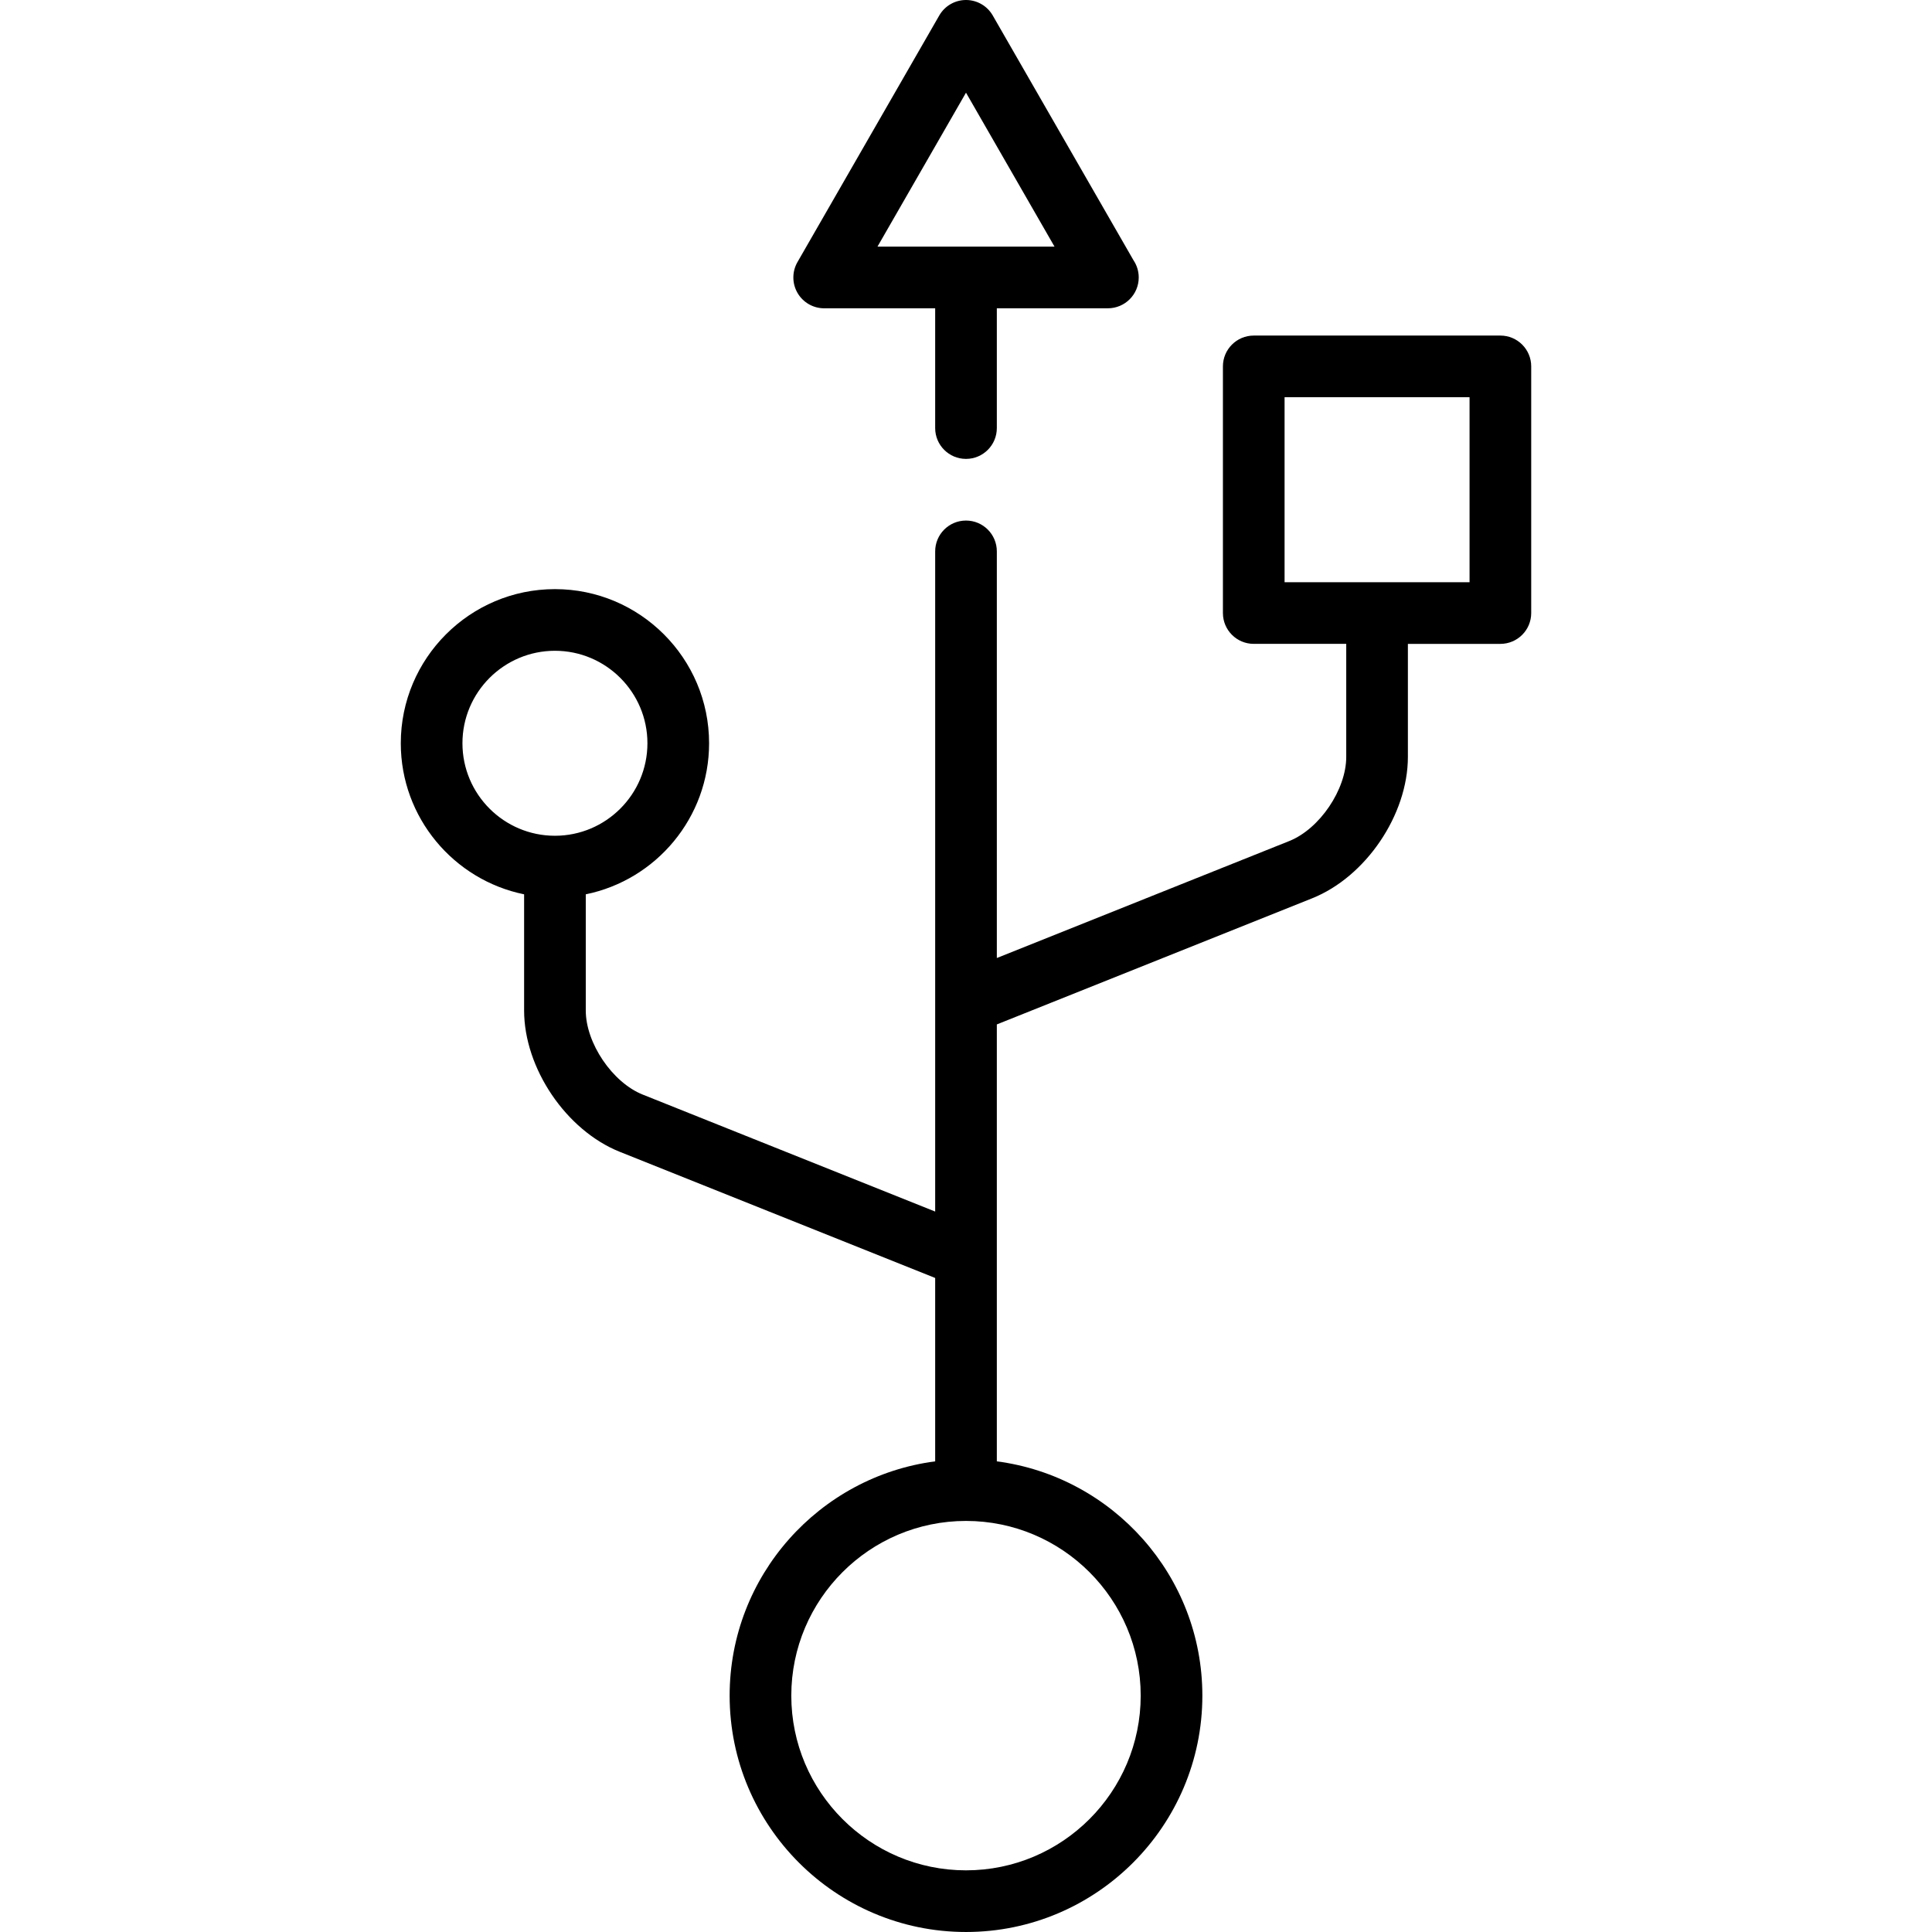 <?xml version="1.0" encoding="iso-8859-1"?>
<!-- Generator: Adobe Illustrator 19.0.0, SVG Export Plug-In . SVG Version: 6.00 Build 0)  -->
<svg version="1.1" id="Layer_1" xmlns="http://www.w3.org/2000/svg" xmlns:xlink="http://www.w3.org/1999/xlink" x="0px" y="0px"
	 viewBox="0 0 512.001 512.001" style="enable-background:new 0 0 512.001 512.001;" xml:space="preserve">
<g>
	<g>
		<path d="M397.618,88.93h-65.362c-4.513,0-8.17,3.657-8.17,8.17v65.362c0,4.513,3.657,8.17,8.17,8.17h24.511v29.957
			c0,8.659-7.054,19.077-15.092,22.293l-77.504,31.001V146.122c0-4.513-3.657-8.17-8.17-8.17c-4.513,0-8.17,3.657-8.17,8.17v119.663
			c0,0.033,0,55.294,0,55.294l-77.504-31.001c-8.039-3.216-15.092-13.633-15.092-22.293v-30.78
			c18.624-3.795,32.681-20.3,32.681-40.029c0-22.526-18.325-40.851-40.851-40.851s-40.851,18.325-40.851,40.851
			c0,19.728,14.057,36.233,32.681,40.029v30.78c0,15.32,11.142,31.776,25.365,37.465l83.571,33.428v48.596
			c-30.691,4.018-54.468,30.319-54.468,62.088c0,34.539,28.099,62.638,62.638,62.638s62.638-28.099,62.638-62.638
			c0-31.769-23.777-58.07-54.468-62.088v-54.262c0-0.033,0-61.528,0-61.528l83.571-33.428c14.224-5.69,25.365-22.146,25.365-37.465
			v-29.957h24.511c4.513,0,8.17-3.657,8.17-8.17V97.101C405.788,92.587,402.131,88.93,397.618,88.93z M147.064,221.486
			c-13.515,0-24.511-10.995-24.511-24.511c0-13.515,10.996-24.511,24.511-24.511s24.511,10.996,24.511,24.511
			C171.575,210.49,160.579,221.486,147.064,221.486z M302.298,449.362c0,25.529-20.769,46.298-46.298,46.298
			s-46.298-20.769-46.298-46.298s20.769-46.298,46.298-46.298S302.298,423.833,302.298,449.362z M389.447,154.292h-49.021V105.27
			h49.021V154.292z"/>
	</g>
</g>
<g>
	<g>
		<path d="M300.39,68.976L263.084,4.098C261.626,1.563,258.926,0,256.001,0c-2.925,0-5.626,1.563-7.083,4.098L211.335,69.46
			c-1.453,2.527-1.449,5.64,0.011,8.164c1.461,2.524,4.156,4.079,7.072,4.079h29.413v31.739c0,4.513,3.657,8.17,8.17,8.17
			c4.513,0,8.17-3.657,8.17-8.17V81.702h29.413c4.534,0,8.192-3.657,8.192-8.17C301.776,71.846,301.265,70.279,300.39,68.976z
			 M232.54,65.362l23.46-40.801l23.461,40.801H232.54z"/>
	</g>
</g>
<g>
</g>
<g>
</g>
<g>
</g>
<g>
</g>
<g>
</g>
<g>
</g>
<g>
</g>
<g>
</g>
<g>
</g>
<g>
</g>
<g>
</g>
<g>
</g>
<g>
</g>
<g>
</g>
<g>
</g>
</svg>
